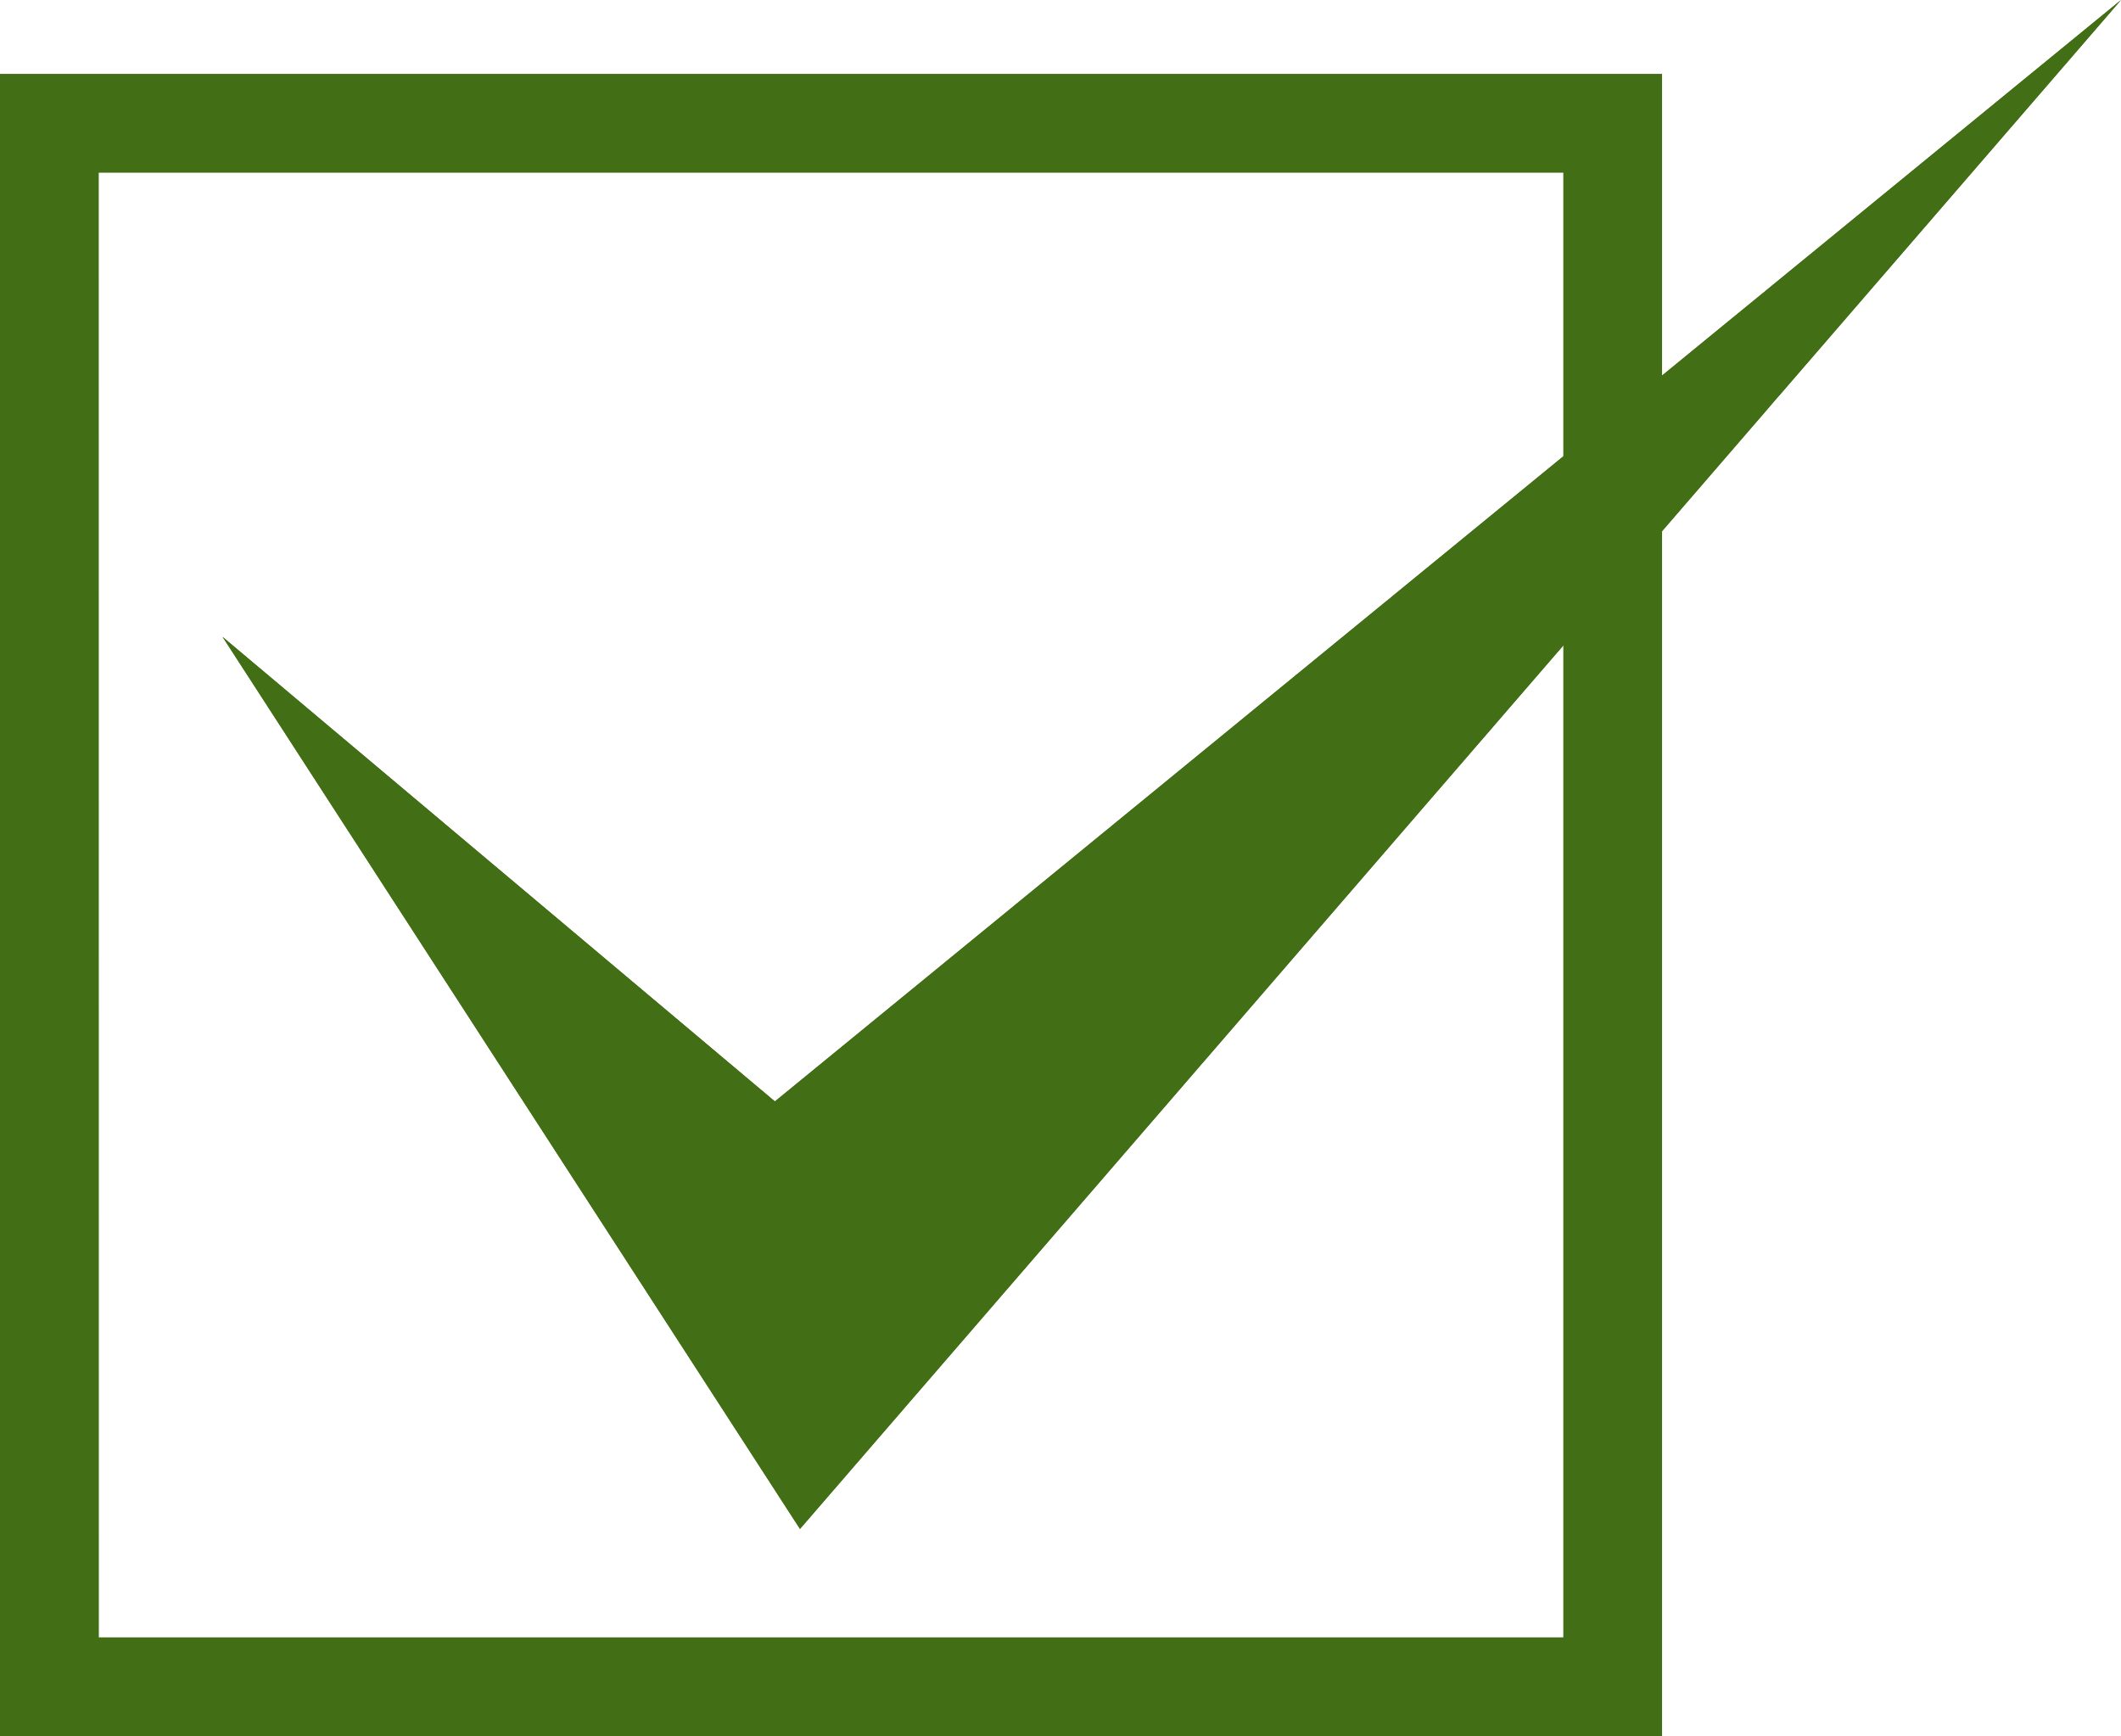 <svg xmlns="http://www.w3.org/2000/svg" xmlns:xlink="http://www.w3.org/1999/xlink" width="22.918" height="18.757" viewBox="0 0 22.918 18.757">
  <defs>
    <clipPath id="clip-path">
      <path id="Path_13852" data-name="Path 13852" d="M1761.934,1336.19l6.239,9.638,14.274-16.519h0l-14.545,11.9" transform="translate(-1761.934 -1329.309)" fill="#426e15"/>
    </clipPath>
  </defs>
  <g id="Group_4515" data-name="Group 4515" transform="translate(-1712.793 -1329.309)">
    <g id="Group_4510" data-name="Group 4510" transform="translate(1712.793 1330.107)">
      <path id="Path_13738" data-name="Path 13738" d="M1730.752,1363.579h-17.959V1345.62h17.959Zm-16.891-1.067h15.824v-15.824H1713.86Z" transform="translate(-1712.793 -1345.62)" fill="#426e15"/>
    </g>
    <g id="Group_4513" data-name="Group 4513" transform="translate(1715.198 1329.309)">
      <g id="Group_4512" data-name="Group 4512" transform="translate(0 0)">
        <path id="Path_13739" data-name="Path 13739" d="M1761.934,1336.19l6.239,9.638,14.274-16.519h0l-14.545,11.9" transform="translate(-1761.934 -1329.309)" fill="#426e15"/>
        <g id="Group_4511" data-name="Group 4511" clip-path="url(#clip-path)">
          <path id="Path_13740" data-name="Path 13740" d="M1754.506,1359.624l-.515.553-.037-.513Z" transform="translate(-1754.344 -1358.141)" fill="#426e15"/>
          <path id="Path_13741" data-name="Path 13741" d="M1755.491,1359.24l-.756.812-.018-.24.515-.553Z" transform="translate(-1755.071 -1357.775)" fill="#426e15"/>
          <path id="Path_13742" data-name="Path 13742" d="M1756.089,1358.855l-1,1.07-.017-.24.756-.812Z" transform="translate(-1755.41 -1357.409)" fill="#426e15"/>
          <path id="Path_13743" data-name="Path 13743" d="M1756.687,1358.47l-1.237,1.329-.017-.24,1-1.07Z" transform="translate(-1755.75 -1357.043)" fill="#426e15"/>
          <path id="Path_13744" data-name="Path 13744" d="M1757.284,1358.086l-1.478,1.588-.017-.24,1.237-1.329Z" transform="translate(-1756.09 -1356.677)" fill="#426e15"/>
          <path id="Path_13745" data-name="Path 13745" d="M1757.882,1357.7l-1.719,1.846-.018-.24,1.478-1.588Z" transform="translate(-1756.429 -1356.312)" fill="#426e15"/>
          <path id="Path_13746" data-name="Path 13746" d="M1758.48,1357.316l-1.959,2.1-.017-.24,1.719-1.846Z" transform="translate(-1756.769 -1355.946)" fill="#426e15"/>
          <path id="Path_13747" data-name="Path 13747" d="M1759.078,1356.932l-2.2,2.364-.017-.24,1.959-2.1Z" transform="translate(-1757.109 -1355.58)" fill="#426e15"/>
          <path id="Path_13748" data-name="Path 13748" d="M1759.676,1356.547l-2.441,2.622-.018-.24,2.2-2.363Z" transform="translate(-1757.448 -1355.214)" fill="#426e15"/>
          <path id="Path_13749" data-name="Path 13749" d="M1760.274,1356.162l-2.682,2.881-.017-.24,2.441-2.622Z" transform="translate(-1757.788 -1354.848)" fill="#426e15"/>
          <path id="Path_13750" data-name="Path 13750" d="M1760.872,1355.778l-2.922,3.139-.017-.24,2.682-2.88Z" transform="translate(-1758.128 -1354.482)" fill="#426e15"/>
          <path id="Path_13751" data-name="Path 13751" d="M1761.47,1355.393l-3.163,3.4-.017-.24,2.922-3.139Z" transform="translate(-1758.468 -1354.116)" fill="#426e15"/>
          <path id="Path_13752" data-name="Path 13752" d="M1762.068,1355.008l-3.4,3.656-.017-.24,3.163-3.4Z" transform="translate(-1758.807 -1353.751)" fill="#426e15"/>
          <path id="Path_13753" data-name="Path 13753" d="M1762.666,1354.624l-3.645,3.915-.018-.24,3.4-3.656Z" transform="translate(-1759.147 -1353.385)" fill="#426e15"/>
          <path id="Path_13754" data-name="Path 13754" d="M1763.264,1354.239l-3.885,4.174-.018-.24,3.645-3.915Z" transform="translate(-1759.487 -1353.019)" fill="#426e15"/>
          <path id="Path_13755" data-name="Path 13755" d="M1763.862,1353.854l-4.126,4.432-.017-.24,3.885-4.174Z" transform="translate(-1759.826 -1352.653)" fill="#426e15"/>
          <path id="Path_13756" data-name="Path 13756" d="M1764.459,1353.47l-4.367,4.691-.018-.24,4.126-4.432Z" transform="translate(-1760.166 -1352.287)" fill="#426e15"/>
          <path id="Path_13757" data-name="Path 13757" d="M1765.057,1353.085l-4.608,4.949-.017-.24,4.367-4.691Z" transform="translate(-1760.506 -1351.922)" fill="#426e15"/>
          <path id="Path_13758" data-name="Path 13758" d="M1765.655,1352.7l-4.848,5.208-.017-.24,4.608-4.949Z" transform="translate(-1760.845 -1351.556)" fill="#426e15"/>
          <path id="Path_13759" data-name="Path 13759" d="M1766.253,1352.316l-5.089,5.467-.017-.24,4.848-5.208Z" transform="translate(-1761.185 -1351.19)" fill="#426e15"/>
          <path id="Path_13760" data-name="Path 13760" d="M1766.851,1351.931l-5.33,5.725-.018-.24,5.089-5.467Z" transform="translate(-1761.525 -1350.824)" fill="#426e15"/>
          <path id="Path_13761" data-name="Path 13761" d="M1767.449,1351.547l-5.571,5.984-.017-.24,5.33-5.725Z" transform="translate(-1761.865 -1350.458)" fill="#426e15"/>
          <path id="Path_13762" data-name="Path 13762" d="M1768.047,1351.162l-5.811,6.243-.018-.24,5.571-5.984Z" transform="translate(-1762.204 -1350.092)" fill="#426e15"/>
          <path id="Path_13763" data-name="Path 13763" d="M1768.645,1350.777l-6.052,6.5-.018-.24,5.811-6.243Z" transform="translate(-1762.544 -1349.727)" fill="#426e15"/>
          <path id="Path_13764" data-name="Path 13764" d="M1769.243,1350.393l-6.293,6.76-.017-.24,6.052-6.5Z" transform="translate(-1762.884 -1349.361)" fill="#426e15"/>
          <path id="Path_13765" data-name="Path 13765" d="M1769.841,1350.008l-6.534,7.018-.018-.24,6.293-6.76Z" transform="translate(-1763.223 -1348.995)" fill="#426e15"/>
          <path id="Path_13766" data-name="Path 13766" d="M1770.439,1349.623l-6.774,7.277-.017-.24,6.534-7.018Z" transform="translate(-1763.563 -1348.629)" fill="#426e15"/>
          <path id="Path_13767" data-name="Path 13767" d="M1771.037,1349.239l-7.015,7.536-.017-.24,6.774-7.277Z" transform="translate(-1763.903 -1348.263)" fill="#426e15"/>
          <path id="Path_13768" data-name="Path 13768" d="M1771.635,1348.854l-7.256,7.794-.017-.24,7.015-7.535Z" transform="translate(-1764.242 -1347.897)" fill="#426e15"/>
          <path id="Path_13769" data-name="Path 13769" d="M1772.232,1348.469l-7.5,8.053-.018-.24,7.256-7.794Z" transform="translate(-1764.582 -1347.532)" fill="#426e15"/>
          <path id="Path_13770" data-name="Path 13770" d="M1772.83,1348.085l-7.737,8.311-.017-.24,7.5-8.053Z" transform="translate(-1764.922 -1347.166)" fill="#426e15"/>
          <path id="Path_13771" data-name="Path 13771" d="M1773.428,1347.7l-7.978,8.57-.017-.24,7.737-8.311Z" transform="translate(-1765.262 -1346.8)" fill="#426e15"/>
          <path id="Path_13772" data-name="Path 13772" d="M1774.026,1347.315l-8.219,8.829-.018-.24,7.978-8.57Z" transform="translate(-1765.601 -1346.434)" fill="#426e15"/>
          <path id="Path_13773" data-name="Path 13773" d="M1774.624,1346.931l-8.46,9.087-.017-.24,8.219-8.829Z" transform="translate(-1765.941 -1346.068)" fill="#426e15"/>
          <path id="Path_13774" data-name="Path 13774" d="M1775.222,1346.546l-8.7,9.346-.018-.24,8.459-9.087Z" transform="translate(-1766.281 -1345.702)" fill="#426e15"/>
          <path id="Path_13775" data-name="Path 13775" d="M1775.82,1346.161l-8.941,9.6-.017-.24,8.7-9.346Z" transform="translate(-1766.62 -1345.337)" fill="#426e15"/>
          <path id="Path_13776" data-name="Path 13776" d="M1776.418,1345.777l-9.182,9.863-.018-.24,8.941-9.6Z" transform="translate(-1766.96 -1344.971)" fill="#426e15"/>
          <path id="Path_13777" data-name="Path 13777" d="M1777.016,1345.392l-9.422,10.121-.017-.24,9.182-9.863Z" transform="translate(-1767.3 -1344.605)" fill="#426e15"/>
          <path id="Path_13778" data-name="Path 13778" d="M1777.614,1345.007l-9.663,10.38-.017-.24,9.422-10.121Z" transform="translate(-1767.64 -1344.239)" fill="#426e15"/>
          <path id="Path_13779" data-name="Path 13779" d="M1778.212,1344.623l-9.9,10.639-.017-.24,9.663-10.38Z" transform="translate(-1767.979 -1343.873)" fill="#426e15"/>
          <path id="Path_13780" data-name="Path 13780" d="M1778.81,1344.238l-10.053,10.8-.106-.1,0-.043,9.9-10.639Z" transform="translate(-1768.319 -1343.508)" fill="#426e15"/>
          <path id="Path_13781" data-name="Path 13781" d="M1781.183,1343.853,1771,1354.792l-.129-.12,10.053-10.8Z" transform="translate(-1770.434 -1343.142)" fill="#426e15"/>
          <path id="Path_13782" data-name="Path 13782" d="M1783.947,1343.469l-10.312,11.077-.129-.12,10.183-10.938Z" transform="translate(-1772.94 -1342.776)" fill="#426e15"/>
          <path id="Path_13783" data-name="Path 13783" d="M1786.711,1343.084,1776.27,1354.3l-.129-.12,10.312-11.077Z" transform="translate(-1775.446 -1342.41)" fill="#426e15"/>
          <path id="Path_13784" data-name="Path 13784" d="M1789.476,1342.7l-10.57,11.355-.129-.12,10.441-11.216Z" transform="translate(-1777.952 -1342.044)" fill="#426e15"/>
          <path id="Path_13785" data-name="Path 13785" d="M1792.24,1342.315l-10.7,11.494-.129-.12,10.571-11.354Z" transform="translate(-1780.458 -1341.678)" fill="#426e15"/>
          <path id="Path_13786" data-name="Path 13786" d="M1795,1341.93l-10.829,11.632-.129-.12,10.7-11.494Z" transform="translate(-1782.964 -1341.313)" fill="#426e15"/>
          <path id="Path_13787" data-name="Path 13787" d="M1797.768,1341.546l-10.958,11.771-.129-.12,10.829-11.632Z" transform="translate(-1785.47 -1340.947)" fill="#426e15"/>
          <path id="Path_13788" data-name="Path 13788" d="M1800.532,1341.161l-11.088,11.91-.129-.12,10.958-11.771Z" transform="translate(-1787.976 -1340.581)" fill="#426e15"/>
          <path id="Path_13789" data-name="Path 13789" d="M1803.3,1340.776l-11.217,12.049-.129-.12,11.088-11.91Z" transform="translate(-1790.482 -1340.215)" fill="#426e15"/>
          <path id="Path_13790" data-name="Path 13790" d="M1806.061,1340.392l-11.346,12.188-.129-.12,11.217-12.049Z" transform="translate(-1792.988 -1339.849)" fill="#426e15"/>
          <path id="Path_13791" data-name="Path 13791" d="M1808.825,1340.007l-11.475,12.327-.129-.12,11.346-12.188Z" transform="translate(-1795.494 -1339.483)" fill="#426e15"/>
          <path id="Path_13792" data-name="Path 13792" d="M1811.589,1339.622l-11.6,12.466-.129-.12,11.475-12.327Z" transform="translate(-1797.999 -1339.118)" fill="#426e15"/>
          <path id="Path_13793" data-name="Path 13793" d="M1814.353,1339.238l-11.734,12.6-.129-.12,11.6-12.466Z" transform="translate(-1800.505 -1338.752)" fill="#426e15"/>
          <path id="Path_13794" data-name="Path 13794" d="M1817.117,1338.853l-11.863,12.743-.129-.12,11.734-12.6Z" transform="translate(-1803.012 -1338.386)" fill="#426e15"/>
          <path id="Path_13795" data-name="Path 13795" d="M1819.882,1338.468l-11.993,12.882-.129-.12,11.863-12.743Z" transform="translate(-1805.518 -1338.02)" fill="#426e15"/>
          <path id="Path_13796" data-name="Path 13796" d="M1822.646,1338.084l-12.122,13.021-.129-.12,11.993-12.882Z" transform="translate(-1808.023 -1337.654)" fill="#426e15"/>
          <path id="Path_13797" data-name="Path 13797" d="M1825.41,1337.7l-12.251,13.16-.129-.12,12.122-13.021Z" transform="translate(-1810.529 -1337.288)" fill="#426e15"/>
          <path id="Path_13798" data-name="Path 13798" d="M1828.174,1337.314l-12.38,13.3-.129-.12,12.251-13.16Z" transform="translate(-1813.035 -1336.923)" fill="#426e15"/>
          <path id="Path_13799" data-name="Path 13799" d="M1830.938,1336.93l-12.51,13.438-.129-.12,12.38-13.3Z" transform="translate(-1815.541 -1336.557)" fill="#426e15"/>
          <path id="Path_13800" data-name="Path 13800" d="M1833.7,1336.545l-12.639,13.576-.129-.12,12.51-13.437Z" transform="translate(-1818.047 -1336.191)" fill="#426e15"/>
          <path id="Path_13801" data-name="Path 13801" d="M1836.467,1336.16l-12.768,13.715-.129-.12,12.639-13.576Z" transform="translate(-1820.553 -1335.825)" fill="#426e15"/>
          <path id="Path_13802" data-name="Path 13802" d="M1839.231,1335.776l-12.9,13.854-.129-.12,12.768-13.715Z" transform="translate(-1823.059 -1335.459)" fill="#426e15"/>
          <path id="Path_13803" data-name="Path 13803" d="M1841.995,1335.391l-13.027,13.993-.129-.12,12.9-13.854Z" transform="translate(-1825.565 -1335.094)" fill="#426e15"/>
          <path id="Path_13804" data-name="Path 13804" d="M1844.759,1335.007l-13.156,14.132-.129-.12,13.027-13.993Z" transform="translate(-1828.071 -1334.728)" fill="#426e15"/>
          <path id="Path_13805" data-name="Path 13805" d="M1847.523,1334.622l-13.285,14.271-.129-.12,13.156-14.132Z" transform="translate(-1830.577 -1334.362)" fill="#426e15"/>
          <path id="Path_13806" data-name="Path 13806" d="M1850.288,1334.237l-13.415,14.41-.129-.12,13.285-14.271Z" transform="translate(-1833.083 -1333.996)" fill="#426e15"/>
          <path id="Path_13807" data-name="Path 13807" d="M1853.052,1333.853l-13.544,14.549-.129-.12,13.415-14.41Z" transform="translate(-1835.589 -1333.63)" fill="#426e15"/>
          <path id="Path_13808" data-name="Path 13808" d="M1855.816,1333.468l-13.673,14.687-.129-.12,13.544-14.549Z" transform="translate(-1838.095 -1333.265)" fill="#426e15"/>
          <path id="Path_13809" data-name="Path 13809" d="M1858.58,1333.083l-13.8,14.826-.129-.12,13.673-14.687Z" transform="translate(-1840.601 -1332.899)" fill="#426e15"/>
          <path id="Path_13810" data-name="Path 13810" d="M1861.344,1332.7l-13.932,14.965-.129-.12,13.8-14.826Z" transform="translate(-1843.107 -1332.533)" fill="#426e15"/>
          <path id="Path_13811" data-name="Path 13811" d="M1864.108,1332.314l-14.061,15.1-.129-.12,13.932-14.965Z" transform="translate(-1845.613 -1332.167)" fill="#426e15"/>
          <path id="Path_13812" data-name="Path 13812" d="M1866.873,1331.929l-14.19,15.243-.129-.12,14.061-15.1Z" transform="translate(-1848.119 -1331.801)" fill="#426e15"/>
          <path id="Path_13813" data-name="Path 13813" d="M1869.637,1331.545l-14.32,15.382-.129-.12,14.19-15.243Z" transform="translate(-1850.625 -1331.435)" fill="#426e15"/>
          <path id="Path_13814" data-name="Path 13814" d="M1872.4,1331.16l-14.449,15.521-.129-.12,14.32-15.382Z" transform="translate(-1853.131 -1331.069)" fill="#426e15"/>
          <path id="Path_13815" data-name="Path 13815" d="M1875.165,1330.775l-14.578,15.659-.129-.12,14.449-15.521Z" transform="translate(-1855.637 -1330.704)" fill="#426e15"/>
          <path id="Path_13816" data-name="Path 13816" d="M1877.929,1330.391l-14.707,15.8-.129-.12,14.578-15.659Z" transform="translate(-1858.142 -1330.338)" fill="#426e15"/>
          <path id="Path_13817" data-name="Path 13817" d="M1880.693,1330.006l-14.837,15.937-.129-.12,14.707-15.8Z" transform="translate(-1860.648 -1329.972)" fill="#426e15"/>
          <path id="Path_13818" data-name="Path 13818" d="M1883.458,1329.621l-14.966,16.076-.129-.12,14.837-15.937Z" transform="translate(-1863.154 -1329.606)" fill="#426e15"/>
          <path id="Path_13819" data-name="Path 13819" d="M1886.177,1329.353l-15.05,16.167-.129-.12,14.966-16.076.21-.015Z" transform="translate(-1865.66 -1329.309)" fill="#426e15"/>
          <path id="Path_13820" data-name="Path 13820" d="M1888.7,1330.464l-14.939,16.047-.129-.12,15.05-16.167Z" transform="translate(-1868.167 -1330.179)" fill="#426e15"/>
          <path id="Path_13821" data-name="Path 13821" d="M1891.224,1335.363,1876.4,1351.29l-.129-.12,14.939-16.047Z" transform="translate(-1870.672 -1334.839)" fill="#426e15"/>
          <path id="Path_13822" data-name="Path 13822" d="M1893.747,1340.263l-14.692,15.781-.048,0-.1-.1,14.827-15.927Z" transform="translate(-1873.178 -1339.499)" fill="#426e15"/>
          <path id="Path_13823" data-name="Path 13823" d="M1896.74,1345.163l-14.451,15.523-.258.019,14.692-15.781Z" transform="translate(-1876.154 -1344.159)" fill="#426e15"/>
          <path id="Path_13824" data-name="Path 13824" d="M1901.776,1350.062l-14.21,15.264-.258.019,14.451-15.523Z" transform="translate(-1881.172 -1348.818)" fill="#426e15"/>
          <path id="Path_13825" data-name="Path 13825" d="M1906.812,1354.962l-13.969,15.006-.258.019,14.21-15.264Z" transform="translate(-1886.191 -1353.478)" fill="#426e15"/>
          <path id="Path_13826" data-name="Path 13826" d="M1911.848,1359.861l-13.729,14.747-.258.019,13.969-15.006Z" transform="translate(-1891.209 -1358.138)" fill="#426e15"/>
          <path id="Path_13827" data-name="Path 13827" d="M1916.884,1364.761,1903.4,1379.25l-.258.019,13.729-14.747Z" transform="translate(-1896.227 -1362.798)" fill="#426e15"/>
          <path id="Path_13828" data-name="Path 13828" d="M1921.919,1369.661l-13.247,14.23-.258.019,13.488-14.489Z" transform="translate(-1901.246 -1367.458)" fill="#426e15"/>
          <path id="Path_13829" data-name="Path 13829" d="M1926.955,1374.56l-13.006,13.971-.258.019,13.247-14.23Z" transform="translate(-1906.264 -1372.118)" fill="#426e15"/>
          <path id="Path_13830" data-name="Path 13830" d="M1931.991,1379.46l-12.766,13.713-.258.019,13.007-13.971Z" transform="translate(-1911.282 -1376.777)" fill="#426e15"/>
          <path id="Path_13831" data-name="Path 13831" d="M1937.027,1384.359l-12.525,13.454-.258.019,12.766-13.713Z" transform="translate(-1916.301 -1381.437)" fill="#426e15"/>
          <path id="Path_13832" data-name="Path 13832" d="M1942.063,1389.26l-12.284,13.2-.258.019,12.525-13.454Z" transform="translate(-1921.319 -1386.098)" fill="#426e15"/>
          <path id="Path_13833" data-name="Path 13833" d="M1947.1,1394.159l-12.043,12.937-.258.019,12.284-13.2Z" transform="translate(-1926.337 -1390.757)" fill="#426e15"/>
          <path id="Path_13834" data-name="Path 13834" d="M1952.134,1399.058l-11.8,12.678-.258.019,12.043-12.937Z" transform="translate(-1931.356 -1395.417)" fill="#426e15"/>
          <path id="Path_13835" data-name="Path 13835" d="M1957.17,1403.958l-11.562,12.42-.258.019,11.8-12.678Z" transform="translate(-1936.374 -1400.077)" fill="#426e15"/>
          <path id="Path_13836" data-name="Path 13836" d="M1962.206,1408.858l-11.321,12.161-.258.019,11.562-12.42Z" transform="translate(-1941.392 -1404.737)" fill="#426e15"/>
          <path id="Path_13837" data-name="Path 13837" d="M1967.241,1413.757l-11.08,11.9-.258.019,11.321-12.161Z" transform="translate(-1946.41 -1409.396)" fill="#426e15"/>
          <path id="Path_13838" data-name="Path 13838" d="M1972.277,1418.657l-10.84,11.644-.258.019,11.08-11.9Z" transform="translate(-1951.429 -1414.056)" fill="#426e15"/>
          <path id="Path_13839" data-name="Path 13839" d="M1977.313,1423.557l-10.6,11.385-.258.019,10.84-11.644Z" transform="translate(-1956.447 -1418.716)" fill="#426e15"/>
          <path id="Path_13840" data-name="Path 13840" d="M1982.349,1428.456l-10.358,11.126-.258.019,10.6-11.385Z" transform="translate(-1961.465 -1423.376)" fill="#426e15"/>
          <path id="Path_13841" data-name="Path 13841" d="M1987.385,1433.356l-10.117,10.868-.258.019,10.358-11.126Z" transform="translate(-1966.484 -1428.036)" fill="#426e15"/>
          <path id="Path_13842" data-name="Path 13842" d="M1992.421,1438.255l-9.877,10.609-.258.019,10.117-10.868Z" transform="translate(-1971.502 -1432.696)" fill="#426e15"/>
          <path id="Path_13843" data-name="Path 13843" d="M1997.456,1443.155l-9.636,10.351-.258.019,9.877-10.609Z" transform="translate(-1976.52 -1437.356)" fill="#426e15"/>
          <path id="Path_13844" data-name="Path 13844" d="M2002.492,1448.055l-9.4,10.092-.258.019,9.636-10.351Z" transform="translate(-1981.538 -1442.016)" fill="#426e15"/>
          <path id="Path_13845" data-name="Path 13845" d="M2007.528,1452.954l-9.155,9.834-.258.019,9.4-10.092Z" transform="translate(-1986.557 -1446.675)" fill="#426e15"/>
          <path id="Path_13846" data-name="Path 13846" d="M2012.563,1457.854l-8.914,9.575-.258.019,9.155-9.834Z" transform="translate(-1991.575 -1451.335)" fill="#426e15"/>
          <path id="Path_13847" data-name="Path 13847" d="M2017.6,1462.753l-8.673,9.316-.258.019,8.914-9.575Z" transform="translate(-1996.593 -1455.995)" fill="#426e15"/>
          <path id="Path_13848" data-name="Path 13848" d="M2022.635,1467.653l-8.432,9.058-.258.019,8.673-9.316Z" transform="translate(-2001.612 -1460.655)" fill="#426e15"/>
          <path id="Path_13849" data-name="Path 13849" d="M2027.671,1472.553l-8.191,8.8-.258.019,8.432-9.058Z" transform="translate(-2006.63 -1465.315)" fill="#426e15"/>
          <path id="Path_13850" data-name="Path 13850" d="M2032.707,1477.453l-7.951,8.541-.258.019,8.191-8.8Z" transform="translate(-2011.648 -1469.975)" fill="#426e15"/>
          <path id="Path_13851" data-name="Path 13851" d="M2029.774,1490.653l7.951-8.541.577,7.919Z" transform="translate(-2016.667 -1474.634)" fill="#426e15"/>
        </g>
      </g>
    </g>
  </g>
</svg>
